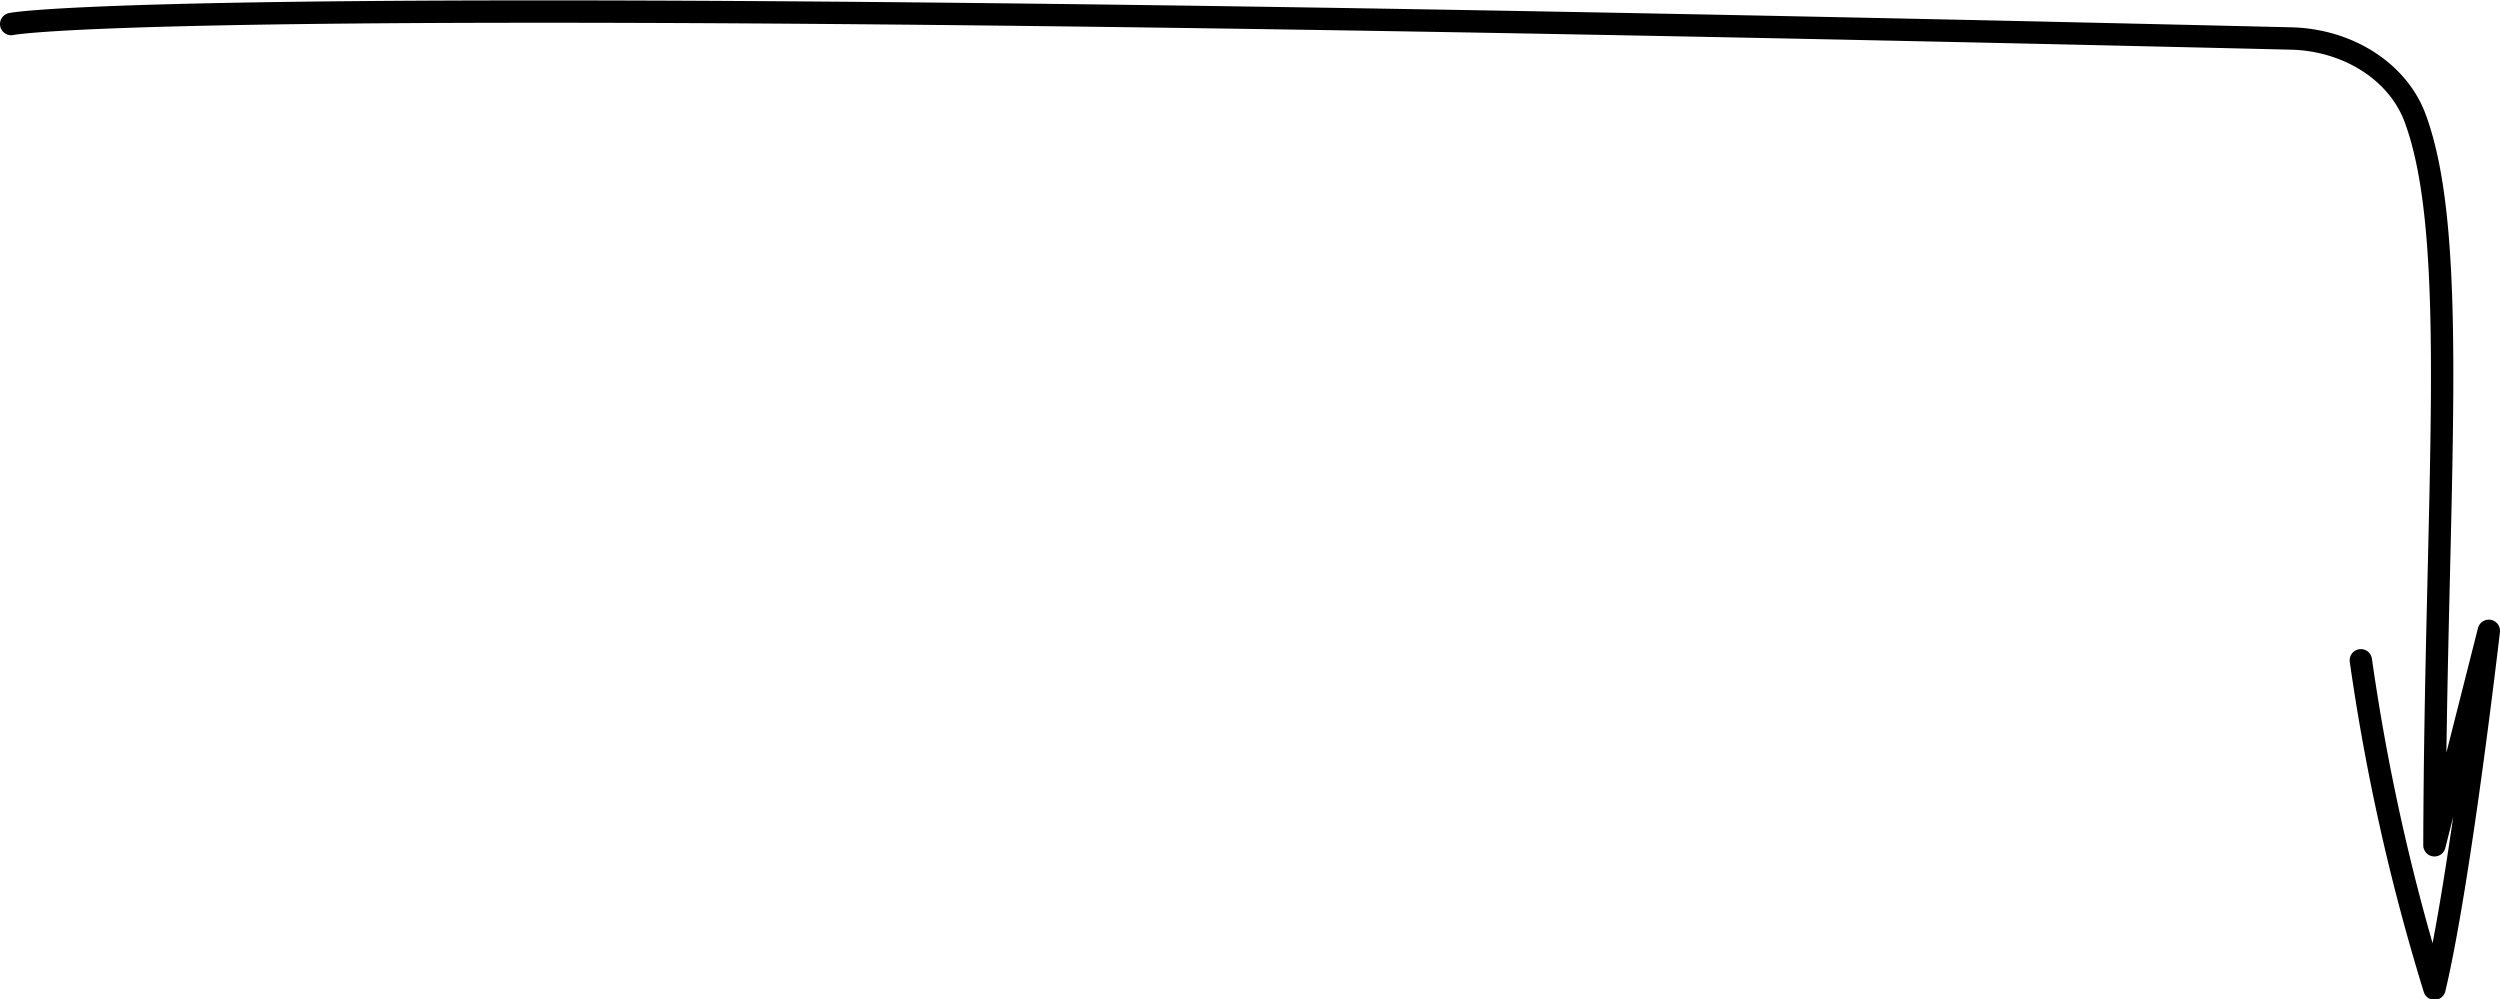 <?xml version="1.0" encoding="UTF-8"?> <svg xmlns="http://www.w3.org/2000/svg" viewBox="0 0 207.86 83.08"> <defs> <style>.cls-1{fill:none;stroke:#000;stroke-linecap:round;stroke-linejoin:round;stroke-width:1.86px;}</style> </defs> <g id="Layer_2" data-name="Layer 2"> <g id="Artboard_2" data-name="Artboard 2"> <path class="cls-1" d="M.93,2s13-3,189.55,1.2c4.72.11,8.88,2.74,10.32,6.61,3.76,10.13,1.69,31.24,1.61,60.47l4.52-17.83s-2.41,20.91-4.52,29.75a176.76,176.76,0,0,1-6.12-27.3"></path> </g> </g> </svg> 